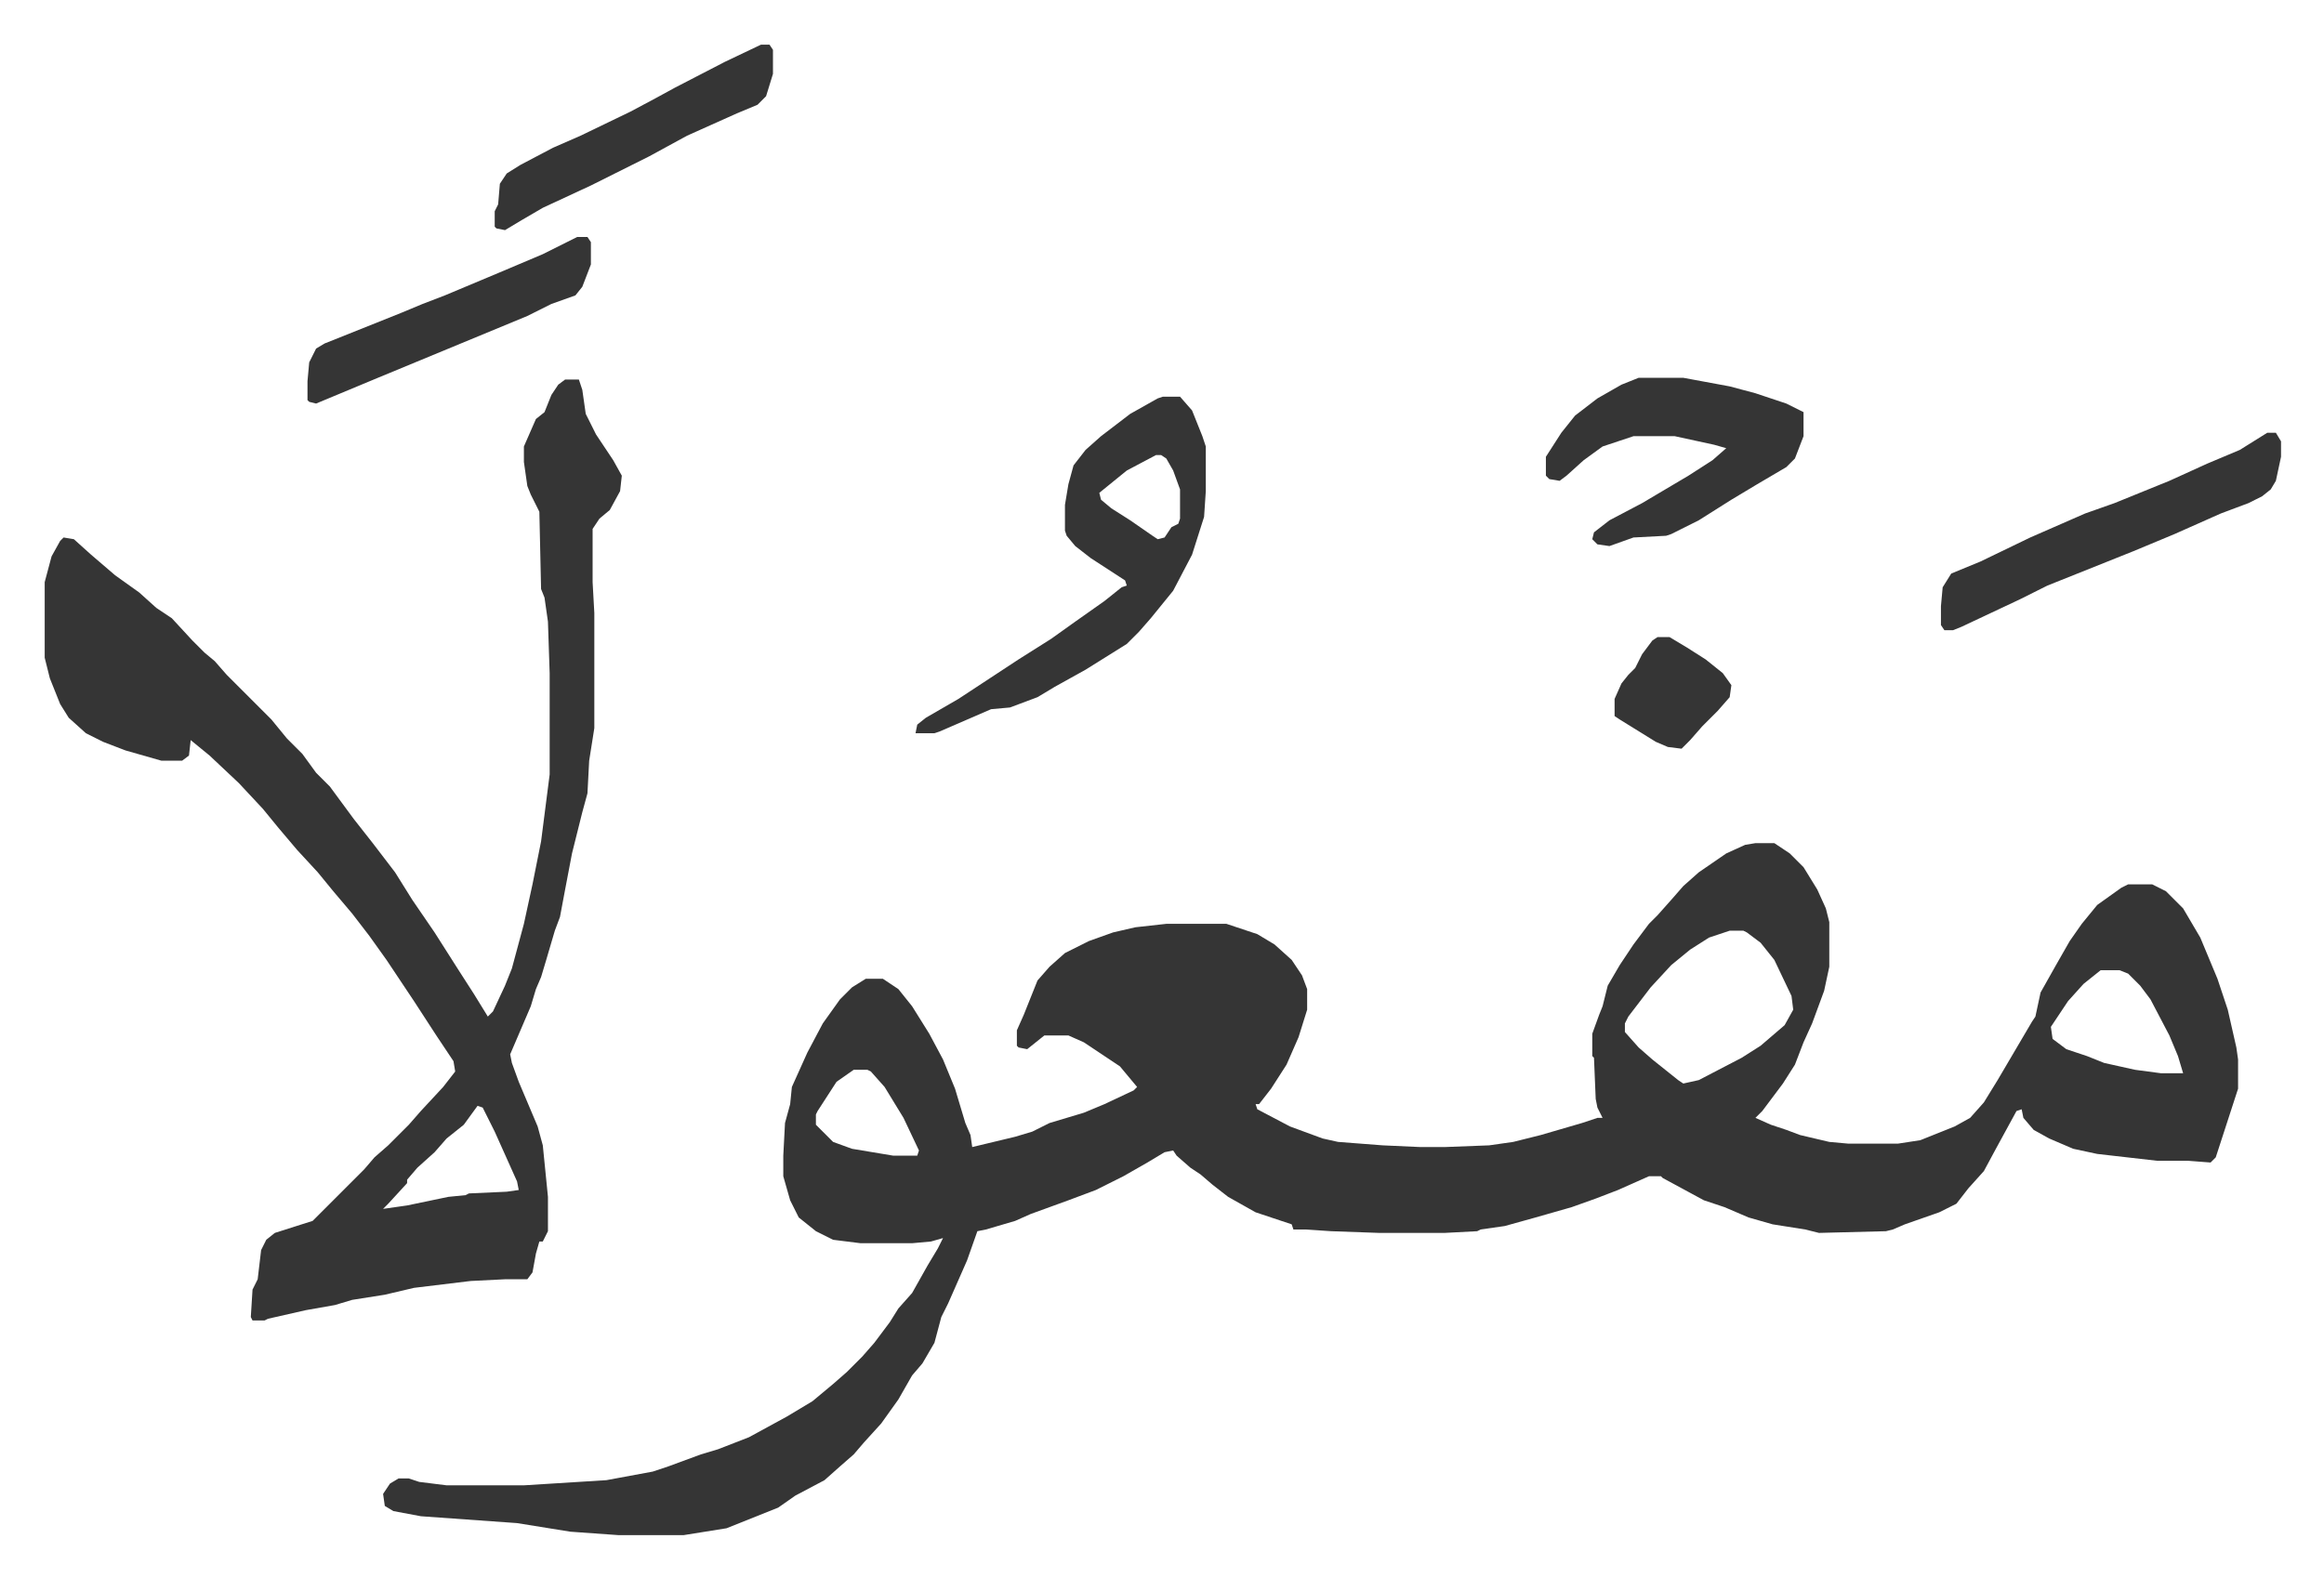 <svg xmlns="http://www.w3.org/2000/svg" role="img" viewBox="-26.02 226.98 1353.04 919.04"><path fill="#353535" id="rule_normal" d="M996 718h11l9 6 8 8 8 13 5 11 2 8v26l-3 14-7 19-5 11-5 13-7 11-12 16-4 4 9 4 9 3 8 3 17 4 11 1h29l13-2 20-8 9-5 8-9 8-13 10-17 10-17 2-3 3-14 9-16 8-14 7-10 9-11 14-10 4-2h14l8 4 10 10 10 17 10 24 6 18 5 22 1 7v17l-13 40-3 3-13-1h-18l-35-4-14-3-14-6-9-5-6-7-1-5-3 1-12 22-7 13-9 10-7 9-10 5-20 7-7 3-4 1-39 1-8-2-19-3-14-4-14-6-12-4-24-13-1-1h-7l-18 8-13 5-14 5-21 6-18 5-14 2-2 1-19 1h-38l-28-1-15-1h-7l-1-3-6-2-15-5-16-9-9-7-7-6-6-4-8-7-2-3-5 1-10 6-14 8-16 8-16 6-22 8-9 4-17 5-5 1-6 17-11 25-4 8-4 15-7 12-6 7-8 14-10 14-10 11-6 7-8 7-9 8-17 9-10 7-20 8-10 4-25 4h-38l-28-2-31-5-56-4-16-3-5-3-1-7 4-6 5-3h6l6 2 16 2h45l48-3 27-5 9-3 19-7 10-3 18-7 22-12 15-9 12-10 8-7 9-9 7-8 9-12 5-8 8-9 9-16 6-10 3-6-7 2-11 1h-30l-16-2-10-5-10-8-5-10-4-14v-12l1-19 3-11 1-10 9-20 9-17 10-14 7-7 8-5h10l9 6 8 10 10 16 8 15 7 17 6 20 3 7 1 7 25-6 10-3 10-5 20-6 12-5 17-8 2-2-10-12-21-14-9-4h-14l-10 8-5-1-1-1v-9l4-9 8-20 7-8 9-8 14-7 14-5 13-3 18-2h35l18 6 10 6 10 9 6 9 3 8v12l-5 16-7 16-9 14-7 9h-2l1 3 19 10 19 7 9 2 26 2 22 1h14l26-1 14-2 16-4 24-7 9-3h3l-3-6-1-5-1-24-1-1v-13l4-11 2-5 3-12 7-12 8-12 9-12 5-5 8-9 7-8 9-8 16-11 11-5zm-15 51l-12 4-11 7-11 9-12 13-13 17-2 4v5l8 9 8 7 15 12 3 2 9-2 25-13 11-7 14-12 5-9-1-8-10-21-8-10-8-6-2-1zm216 23l-10 8-9 10-10 15 1 7 8 6 12 4 10 4 18 4 15 2h13l-3-10-5-12-11-21-6-8-7-7-5-2zm-726 58l-10 7-11 17-1 2v6l10 10 11 4 24 4h14l1-3-9-19-11-18-8-9-2-1zM303 448h8l2 6 2 14 6 12 10 15 5 9-1 9-6 11-6 5-4 6v31l1 18v67l-3 19-1 19-3 11-6 24-4 21-3 16-3 8-5 17-3 10-3 7-3 10-9 21-3 7 1 5 4 11 11 26 3 11 3 30v20l-3 6h-2l-2 7-2 11-3 4h-13l-20 1-33 4-17 4-19 3-10 3-17 3-22 5-2 1h-7l-1-2 1-16 3-6 2-17 3-6 5-4 22-7 30-30 6-7 8-7 12-12 7-8 13-14 7-9-1-6-10-15-13-20-16-24-10-14-10-13-11-13-9-11-12-13-11-13-9-11-14-15-17-16-11-9-1 9-4 3H68l-21-6-13-5-10-5-10-9-5-8-6-15-3-12v-44l4-15 5-9 2-2 6 1 10 9 14 12 14 10 10 9 9 6 12 13 7 7 6 5 7 8 14 14 5 5 7 7 9 11 9 9 8 11 8 8 14 19 11 14 13 17 10 16 13 19 14 22 9 14 8 13 3-3 7-15 4-10 7-26 5-23 5-25 5-39v-59l-1-30-2-14-2-5-1-45-5-10-2-5-2-14v-9l7-16 5-4 4-10 4-6zm-51 423l-8 11-10 8-7 8-10 9-6 7v2l-11 12-3 3 14-2 24-5 10-1 2-1 22-1 7-1-1-5-13-29-7-14zm399-413h10l7 8 6 15 2 6v26l-1 15-7 22-11 21-13 16-7 8-7 7-24 15-18 10-10 6-16 6-11 1-30 13-3 1h-11l1-5 5-4 19-11 35-23 19-12 14-10 17-12 10-8 3-1-1-3-20-13-9-7-5-6-1-3v-15l2-12 3-11 7-9 9-8 17-13 16-9zm-4 34l-17 9-16 13 1 4 6 5 11 7 13 9 3 2 4-1 4-6 4-2 1-3v-17l-4-11-4-7-3-2zm281-45h26l27 5 15 4 18 6 10 5v14l-5 13-5 5-17 10-15 9-19 12-16 8-3 1-19 1-14 5-7-1-3-3 1-4 9-7 19-10 27-16 14-9 8-7-7-2-23-5h-24l-18 6-11 8-10 9-4 3-6-1-2-2v-11l9-14 8-10 13-10 14-8zm366 32h5l3 5v9l-3 14-3 5-5 4-8 4-16 6-27 12-24 10-35 14-15 6-16 8-34 16-5 2h-5l-2-3v-11l1-11 5-8 17-7 29-14 32-14 17-6 32-13 22-10 19-8zM310 365h6l2 3v13l-5 13-4 5-14 5-14 7-29 12-29 12-29 12-36 15-4-1-1-1v-11l1-11 4-8 5-3 25-10 20-8 12-5 13-5 31-13 26-11zm107-112h5l2 3v14l-4 13-5 5-12 5-29 13-22 12-34 17-28 13-12 7-10 6-5-1-1-1v-9l2-4 1-12 4-6 8-5 19-10 16-7 29-14 15-8 11-6 29-15zm522 345h7l10 6 11 7 10 8 5 7-1 7-7 8-9 9-7 8-5 5-8-1-7-3-21-13-3-2v-10l4-9 4-5 4-4 4-8 6-8z"/></svg>
